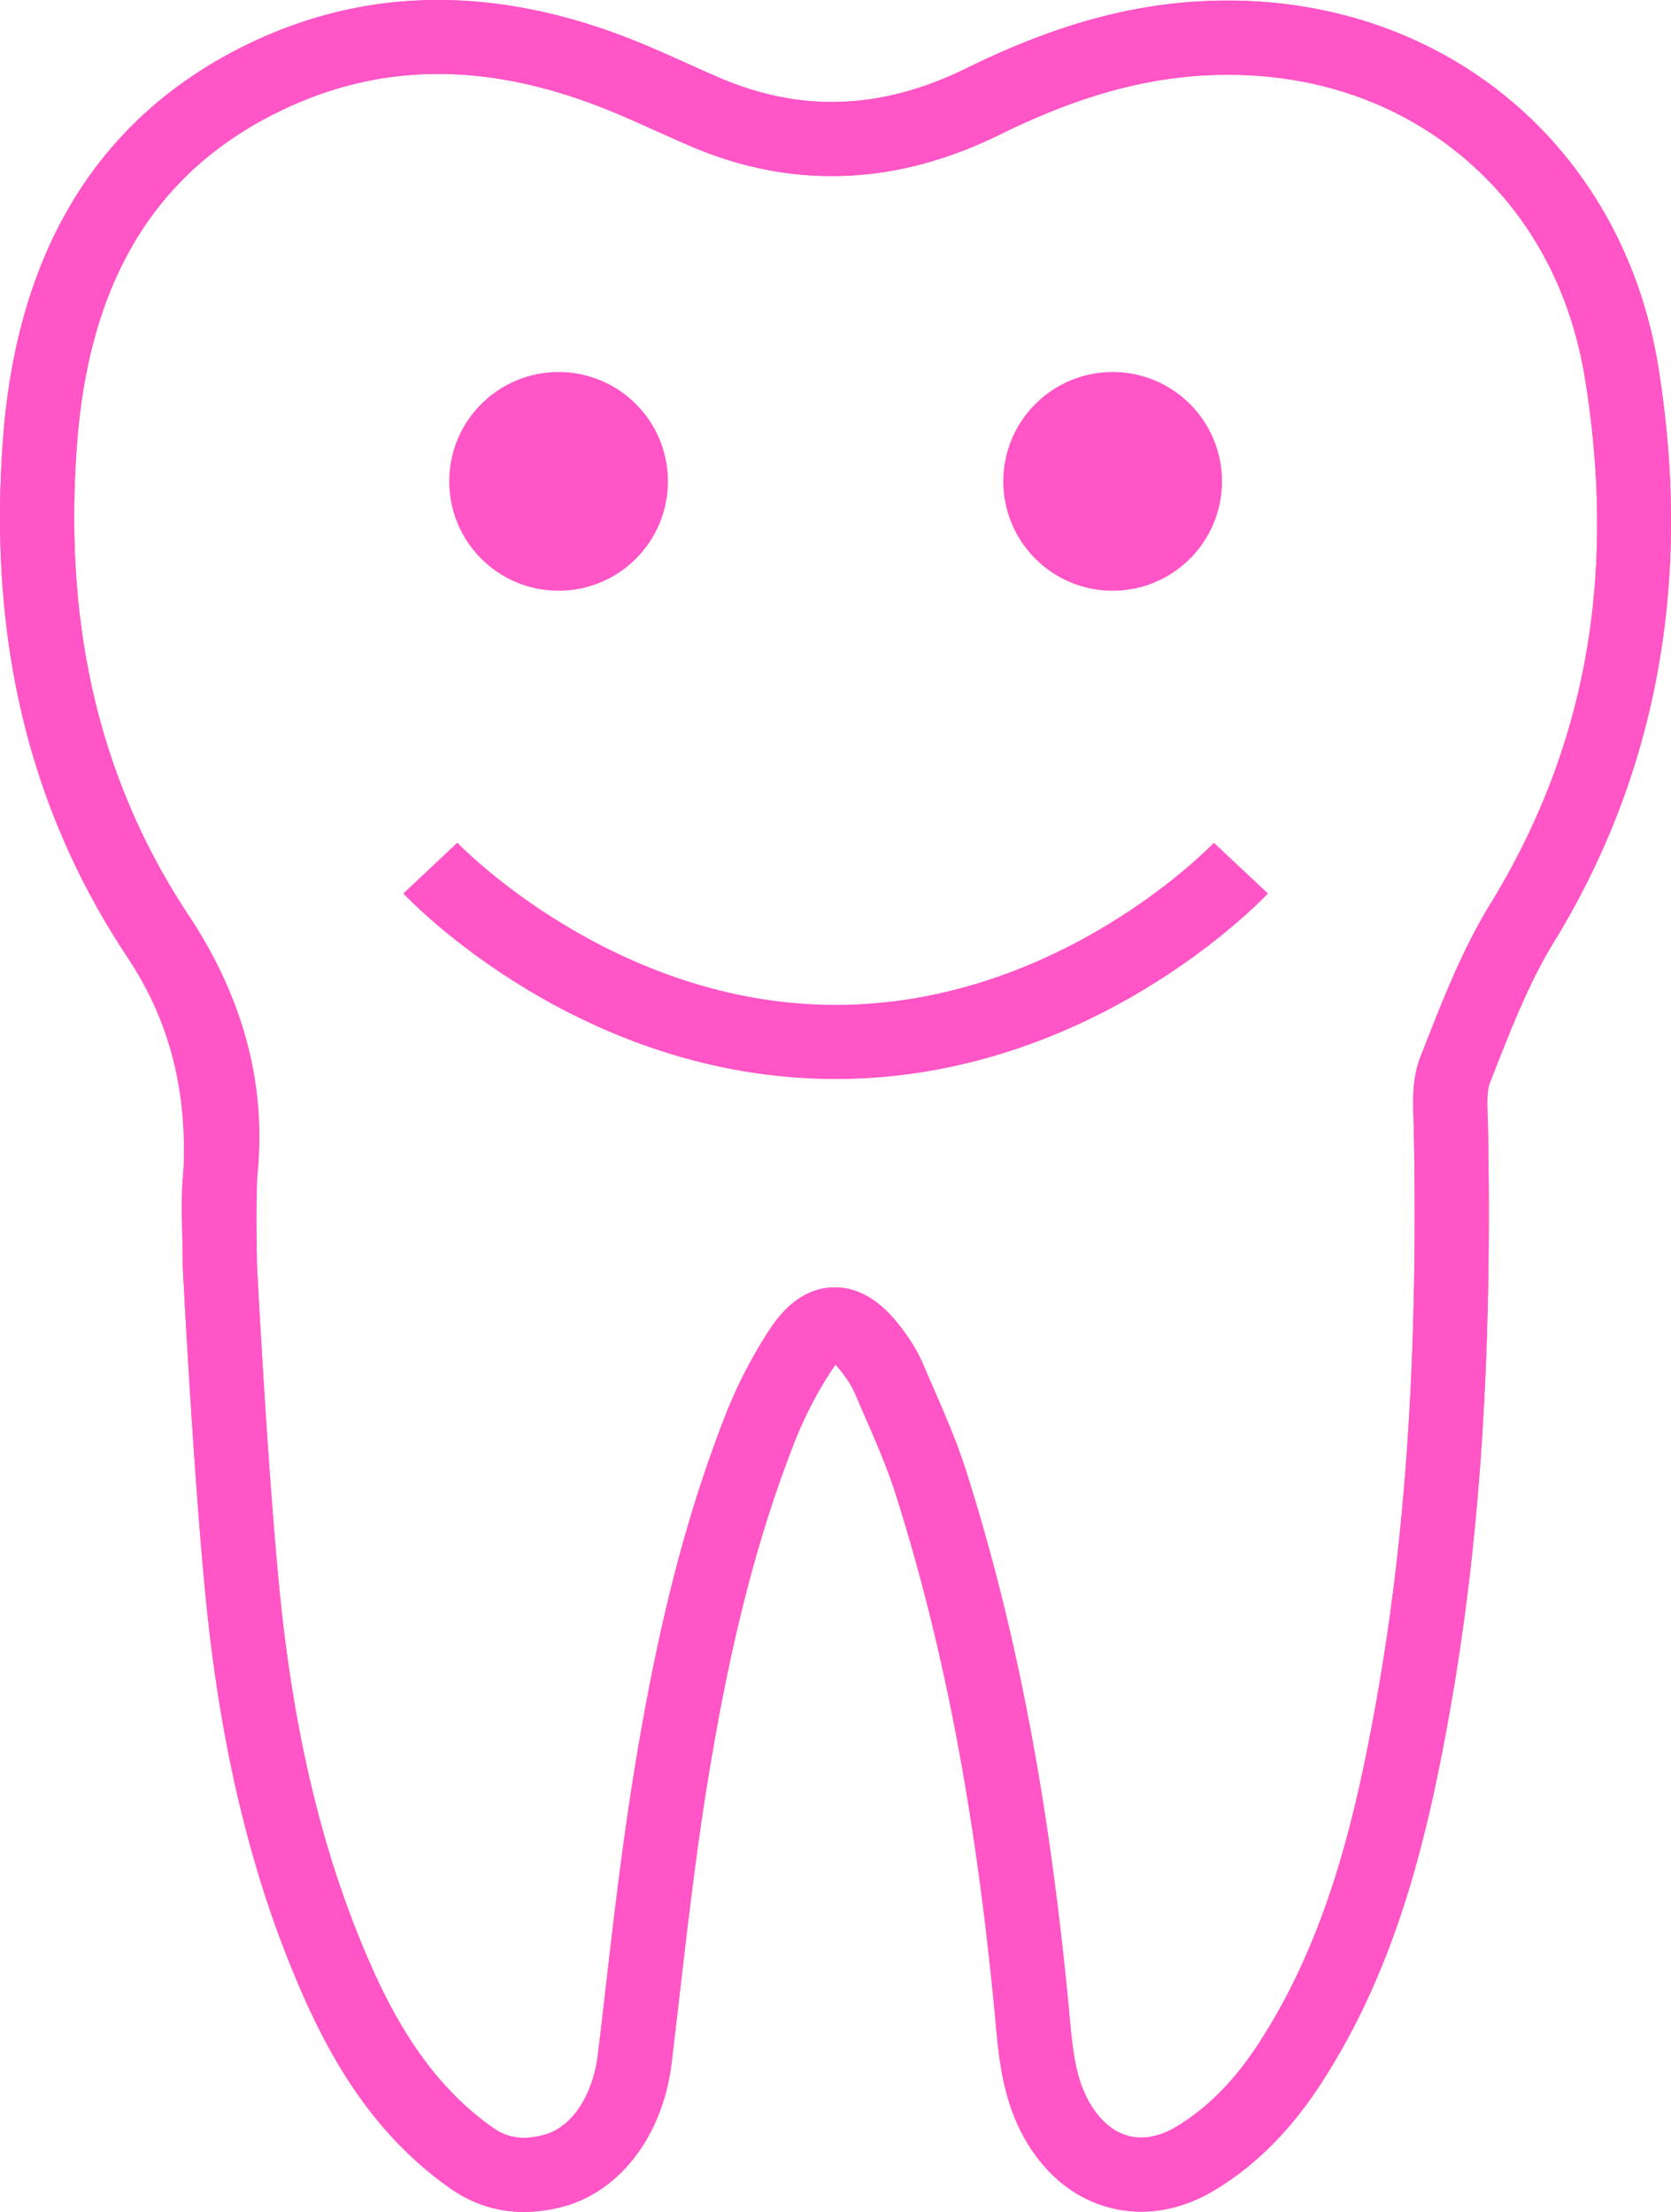 <svg xmlns="http://www.w3.org/2000/svg" viewBox="0 0 1482.35 1961.96"><title>angstpatienten</title><path d="M723.46,1981c-23.54,0-45.36-7-65.17-20.84C585,1908.77,547,1834.87,522.21,1776.23c-38.51-91-64-192.87-77.83-311.53-12.39-106.17-23-313.81-23.44-322.6l0-1.66c0-7.94-.23-15.9-.46-24.34-.55-19.26-1.12-39.17,1.12-59.61,7.17-65.52-9.1-127.15-49.76-188.43-87.26-131.53-123.39-281.5-110.44-458.5C274,237,349.79,117.49,486.64,54.48c104.58-48.14,219-47.24,340.2,2.69,14.08,5.81,28,12,41.39,18.09,9.53,4.29,19.07,8.58,28.67,12.71,72.65,31.24,144.44,28.47,219.45-8.47,76-37.4,143-56.3,210.88-59.47,204.55-9.6,370.21,123.83,402.62,324.36,30.49,188.67-.77,360.53-92.91,510.79-21.28,34.72-37.2,75.23-52.59,114.42L1580.26,980c-2.57,6.52-2.14,19-1.75,30,.11,3.24.22,6.45.28,9.61,3.83,203.77-7.23,369.87-34.82,522.72-19.58,108.44-46.9,222.91-113.63,325.29-26.77,41.07-57.24,71.66-93.15,93.54-29.9,18.2-61.79,23.89-92.21,16.46-30.66-7.49-56.56-27.49-74.92-57.83-21.43-35.39-25-73.61-28.06-107.32l-.79-8.37c-17.11-178.59-45-324.55-87.71-459.35-7.41-23.39-17.32-46.13-27.81-70.2-3-6.91-6-13.82-9-20.75-2.63-6.2-7.49-12.94-11.42-18.12a63.86,63.86,0,0,0-5.23-6.14c-.9,1.11-2,2.52-3.13,4.29a354.47,354.47,0,0,0-35,68.6c-33.41,86.62-57.23,181.7-77.23,308.29C875.19,1671.31,868,1733.66,861,1794q-3.16,27.27-6.38,54.53c-7.67,64.26-45.63,114.44-96.7,127.85A135.61,135.61,0,0,1,723.46,1981ZM486.67,1139.58c.74,14.48,11.27,216.72,23,317.5,13.12,112.36,37,208.37,73.07,293.5,21.41,50.55,53.62,113.93,113.26,155.72,13.31,9.33,26.83,11.25,45.19,6.43,24.77-6.5,43.65-34.78,48.1-72q3.24-27.14,6.35-54.3c7.05-61,14.35-124,24.13-185.94,20.75-131.36,45.68-230.57,80.83-321.7a420.35,420.35,0,0,1,41.55-81.34c15.65-23.54,34.33-35.8,55.51-36.47,21.73-.64,41.84,11.08,60,35,6.25,8.22,14.1,19.29,19.57,32.15q4.32,10.11,8.76,20.24c10.69,24.55,21.76,49.94,30.2,76.59,44.16,139.34,72.92,289.62,90.49,472.95l.8,8.59c2.82,30.52,5.25,56.87,18.84,79.32,9.11,15.06,21,24.74,34.27,28,13.09,3.19,27.74.17,42.39-8.75,27.34-16.65,51-40.62,72.26-73.28,60.36-92.59,85.66-199.42,104-301.07,26.8-148.47,37.54-310.46,33.79-509.8-.06-2.8-.16-5.66-.26-8.55-.6-17.42-1.29-37.17,6.3-56.42l4.06-10.32c16.43-41.83,33.43-85.09,57.74-124.75,84.86-138.38,112.35-290.79,84-465.92-13.35-82.61-52.58-152.06-113.47-200.83-60.68-48.62-137.14-72.24-221.16-68.33-58.57,2.74-117.32,19.51-184.88,52.78-92,45.31-184.37,48.64-274.49,9.89-9.94-4.28-19.8-8.71-29.67-13.15-13-5.83-26.36-11.86-39.47-17.27-105-43.28-199.11-44.51-287.64-3.75C399.08,167.19,337.85,265.37,327,414.36,315.1,576.27,347.7,712.78,426.6,831.7c48.83,73.59,69.13,151.64,60.33,232-1.74,15.93-1.26,32.76-.76,50.58C486.41,1122.48,486.65,1131,486.67,1139.58ZM996,1226.08Z" transform="translate(-258.8 -19.04)" style="fill:#ff55c6"/><path d="M723.46,1981c-23.54,0-45.36-7-65.17-20.84C585,1908.77,547,1834.87,522.21,1776.23c-38.51-91-64-192.87-77.83-311.53-12.39-106.17-23-313.81-23.44-322.6l0-1.11c0-2.24-.89-54.92.49-82.57,3.64-72.31-12.59-134.58-49.6-190.36-87.26-131.53-123.39-281.5-110.44-458.5C274,237,349.79,117.49,486.64,54.48c104.58-48.14,219-47.24,340.2,2.69,14.08,5.81,28,12,41.39,18.09,9.53,4.29,19.07,8.58,28.67,12.71,72.65,31.24,144.44,28.47,219.45-8.47,76-37.4,143-56.3,210.88-59.47,204.55-9.6,370.21,123.83,402.62,324.36,30.49,188.67-.77,360.53-92.91,510.79-21.28,34.72-37.2,75.23-52.59,114.42L1580.26,980c-2.57,6.52-2.14,19-1.75,30,.11,3.24.22,6.45.28,9.61,3.83,203.77-7.23,369.87-34.82,522.72-19.58,108.44-46.9,222.91-113.63,325.29-26.77,41.07-57.24,71.66-93.15,93.54-29.9,18.2-61.79,23.89-92.21,16.46-30.66-7.49-56.56-27.49-74.92-57.83-21.43-35.39-25-73.61-28.06-107.32l-.79-8.37c-17.11-178.59-45-324.55-87.71-459.35-7.41-23.39-17.32-46.13-27.81-70.2-3-6.91-6-13.82-9-20.75-2.63-6.2-7.49-12.94-11.42-18.12a63.86,63.86,0,0,0-5.23-6.14c-.9,1.11-2,2.52-3.13,4.29a354.47,354.47,0,0,0-35,68.6c-33.41,86.62-57.23,181.7-77.23,308.29C875.19,1671.31,868,1733.66,861,1794q-3.16,27.27-6.38,54.53c-7.67,64.26-45.63,114.44-96.7,127.85A135.61,135.61,0,0,1,723.46,1981ZM486.65,1139.34c.64,12.29,11.22,216.36,23.05,317.74,13.12,112.36,37,208.37,73.07,293.5,21.41,50.55,53.62,113.93,113.26,155.72,13.31,9.33,26.83,11.25,45.19,6.43,24.77-6.5,43.65-34.78,48.1-72q3.24-27.14,6.35-54.3c7.05-61,14.35-124,24.13-185.94,20.75-131.36,45.68-230.57,80.83-321.7a420.35,420.35,0,0,1,41.55-81.34c15.65-23.54,34.33-35.8,55.51-36.47,21.73-.64,41.84,11.08,60,35,6.25,8.22,14.1,19.29,19.57,32.15q4.32,10.11,8.76,20.24c10.69,24.55,21.76,49.94,30.2,76.59,44.16,139.34,72.92,289.62,90.49,472.95l.8,8.59c2.82,30.52,5.25,56.87,18.84,79.32,9.11,15.06,21,24.74,34.27,28,13.09,3.19,27.74.17,42.39-8.75,27.34-16.65,51-40.62,72.26-73.28,60.36-92.59,85.66-199.42,104-301.07,26.8-148.47,37.54-310.46,33.79-509.8-.06-2.8-.16-5.66-.26-8.55-.6-17.42-1.29-37.17,6.3-56.42l4.06-10.32c16.43-41.83,33.43-85.09,57.74-124.75,84.86-138.38,112.35-290.79,84-465.92-13.35-82.61-52.58-152.06-113.47-200.83-60.68-48.62-137.14-72.24-221.16-68.33-58.57,2.74-117.32,19.51-184.88,52.78-92,45.31-184.37,48.64-274.49,9.89-9.94-4.28-19.8-8.71-29.67-13.15-13-5.83-26.36-11.86-39.47-17.27-105-43.28-199.11-44.51-287.64-3.75C399.08,167.19,337.85,265.37,327,414.36,315.1,576.27,347.7,712.78,426.6,831.7c45.06,67.92,64.85,143.16,60.49,230C485.88,1085.78,486.57,1133.65,486.65,1139.34ZM996,1226.08Z" transform="translate(-258.8 -19.04)" style="fill:#ff55c6"/><path d="M1000.08,976.15c-226.47,0-377.19-157.86-383.5-164.58l47.92-45.05c1.36,1.44,138.25,143.86,335.58,143.86,198.3,0,334.18-142.37,335.53-143.81l48,45C1377.26,818.29,1226.54,976.15,1000.08,976.15Z" transform="translate(-258.8 -19.04)" style="fill:#ff55c6"/><circle cx="987.03" cy="426.98" r="97.01" style="fill:#ff55c6"/><circle cx="495.52" cy="426.98" r="97.01" style="fill:#ff55c6"/></svg>